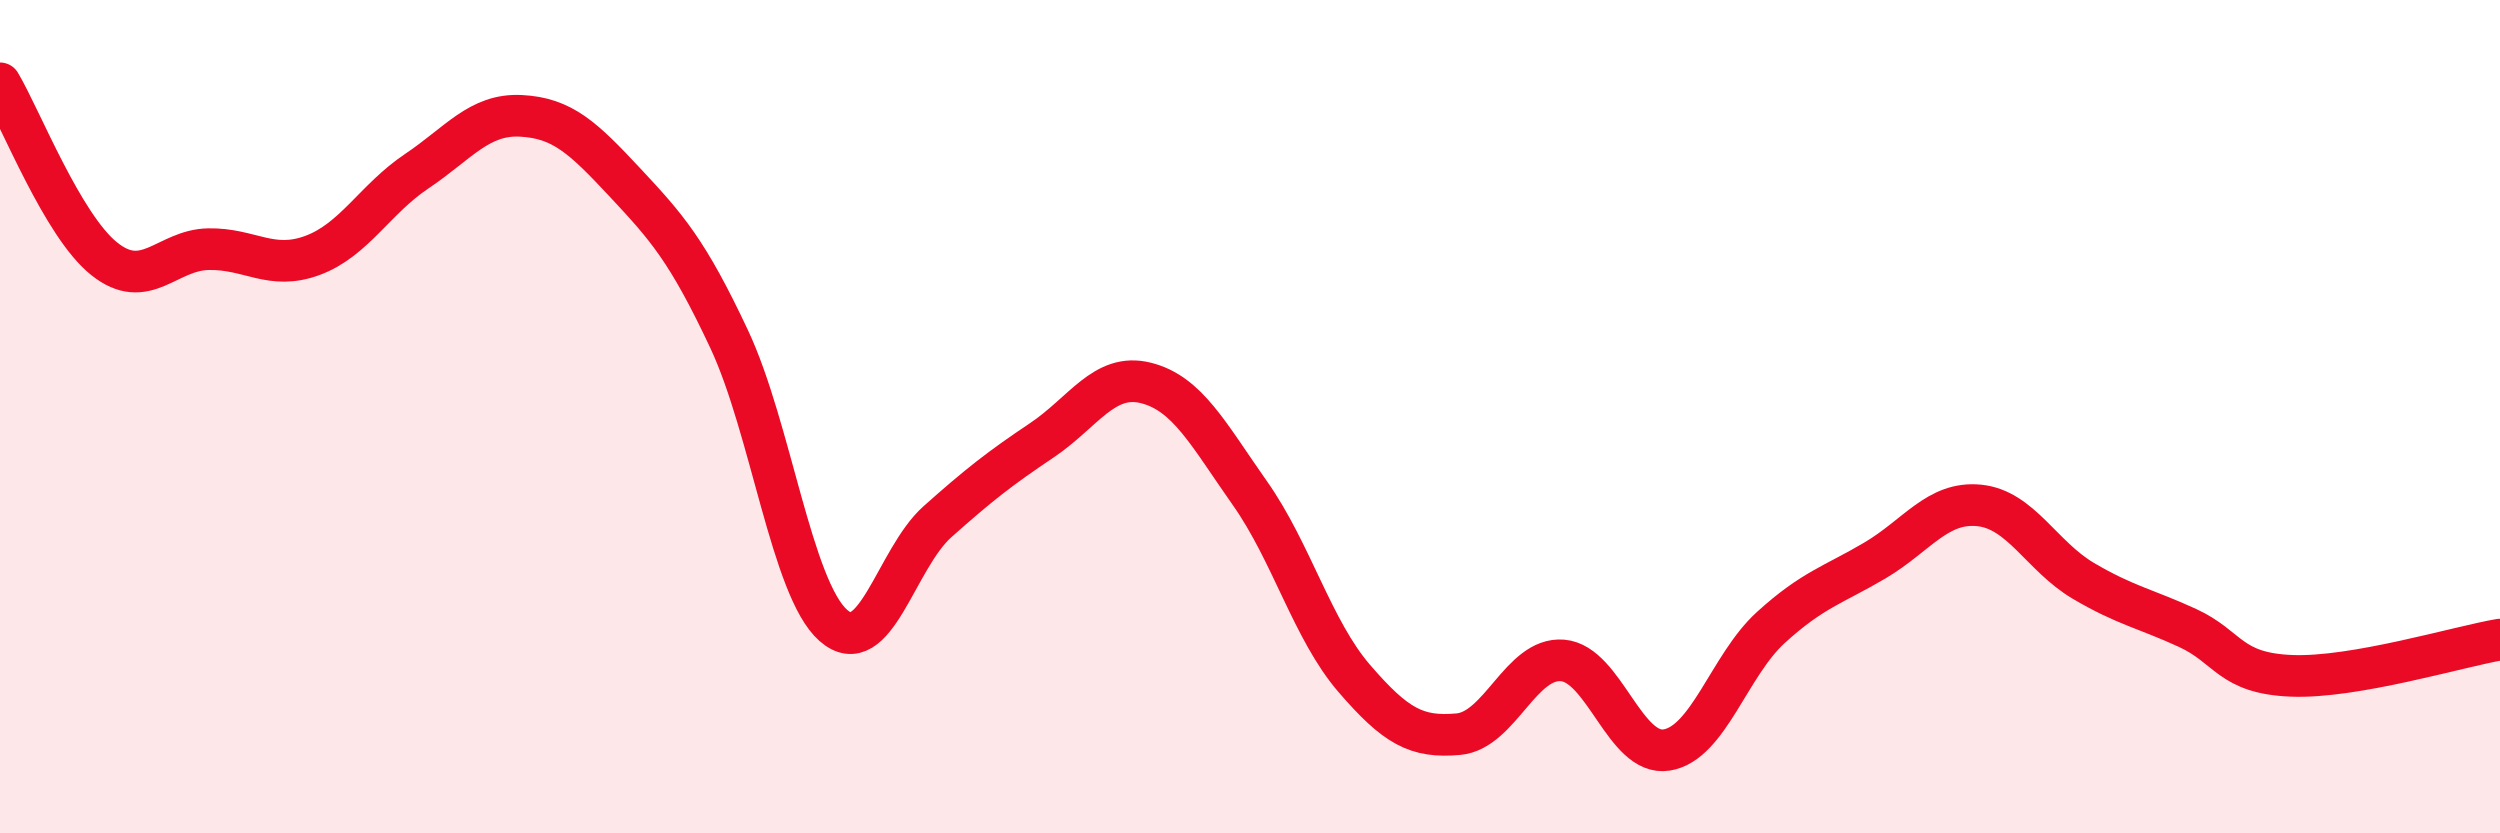 
    <svg width="60" height="20" viewBox="0 0 60 20" xmlns="http://www.w3.org/2000/svg">
      <path
        d="M 0,2 C 0.5,2.84 1.5,5.41 2.5,6.21 C 3.5,7.01 4,6 5,5.98 C 6,5.96 6.5,6.5 7.5,6.13 C 8.5,5.76 9,4.78 10,4.11 C 11,3.44 11.5,2.73 12.5,2.78 C 13.5,2.83 14,3.31 15,4.38 C 16,5.45 16.5,6.01 17.5,8.14 C 18.5,10.27 19,14.13 20,15.01 C 21,15.89 21.5,13.41 22.5,12.52 C 23.5,11.63 24,11.24 25,10.57 C 26,9.9 26.5,8.94 27.5,9.19 C 28.5,9.44 29,10.42 30,11.84 C 31,13.26 31.5,15.12 32.5,16.28 C 33.5,17.44 34,17.71 35,17.62 C 36,17.53 36.5,15.77 37.5,15.85 C 38.5,15.93 39,18.16 40,18 C 41,17.84 41.5,15.97 42.5,15.06 C 43.5,14.15 44,14.04 45,13.45 C 46,12.86 46.5,12.03 47.5,12.13 C 48.5,12.23 49,13.35 50,13.94 C 51,14.53 51.5,14.61 52.5,15.07 C 53.5,15.53 53.5,16.16 55,16.22 C 56.5,16.28 59,15.52 60,15.35L60 20L0 20Z"
        fill="#EB0A25"
        opacity="0.1"
        stroke-linecap="round"
        stroke-linejoin="round"
      />
      <path
        d="M 0,2 C 0.5,2.84 1.5,5.41 2.5,6.21 C 3.5,7.01 4,6 5,5.98 C 6,5.96 6.5,6.5 7.5,6.13 C 8.5,5.76 9,4.78 10,4.11 C 11,3.44 11.5,2.73 12.5,2.78 C 13.5,2.83 14,3.31 15,4.38 C 16,5.45 16.5,6.01 17.5,8.14 C 18.5,10.27 19,14.13 20,15.01 C 21,15.89 21.5,13.41 22.5,12.52 C 23.5,11.63 24,11.24 25,10.57 C 26,9.9 26.5,8.94 27.5,9.19 C 28.5,9.44 29,10.42 30,11.84 C 31,13.26 31.5,15.12 32.5,16.28 C 33.5,17.44 34,17.71 35,17.62 C 36,17.53 36.5,15.77 37.5,15.85 C 38.5,15.93 39,18.16 40,18 C 41,17.84 41.5,15.97 42.5,15.06 C 43.5,14.15 44,14.04 45,13.45 C 46,12.86 46.5,12.03 47.5,12.13 C 48.5,12.23 49,13.35 50,13.94 C 51,14.53 51.5,14.61 52.5,15.07 C 53.5,15.53 53.5,16.16 55,16.22 C 56.5,16.28 59,15.52 60,15.35"
        stroke="#EB0A25"
        stroke-width="1"
        fill="none"
        stroke-linecap="round"
        stroke-linejoin="round"
      />
    </svg>
  